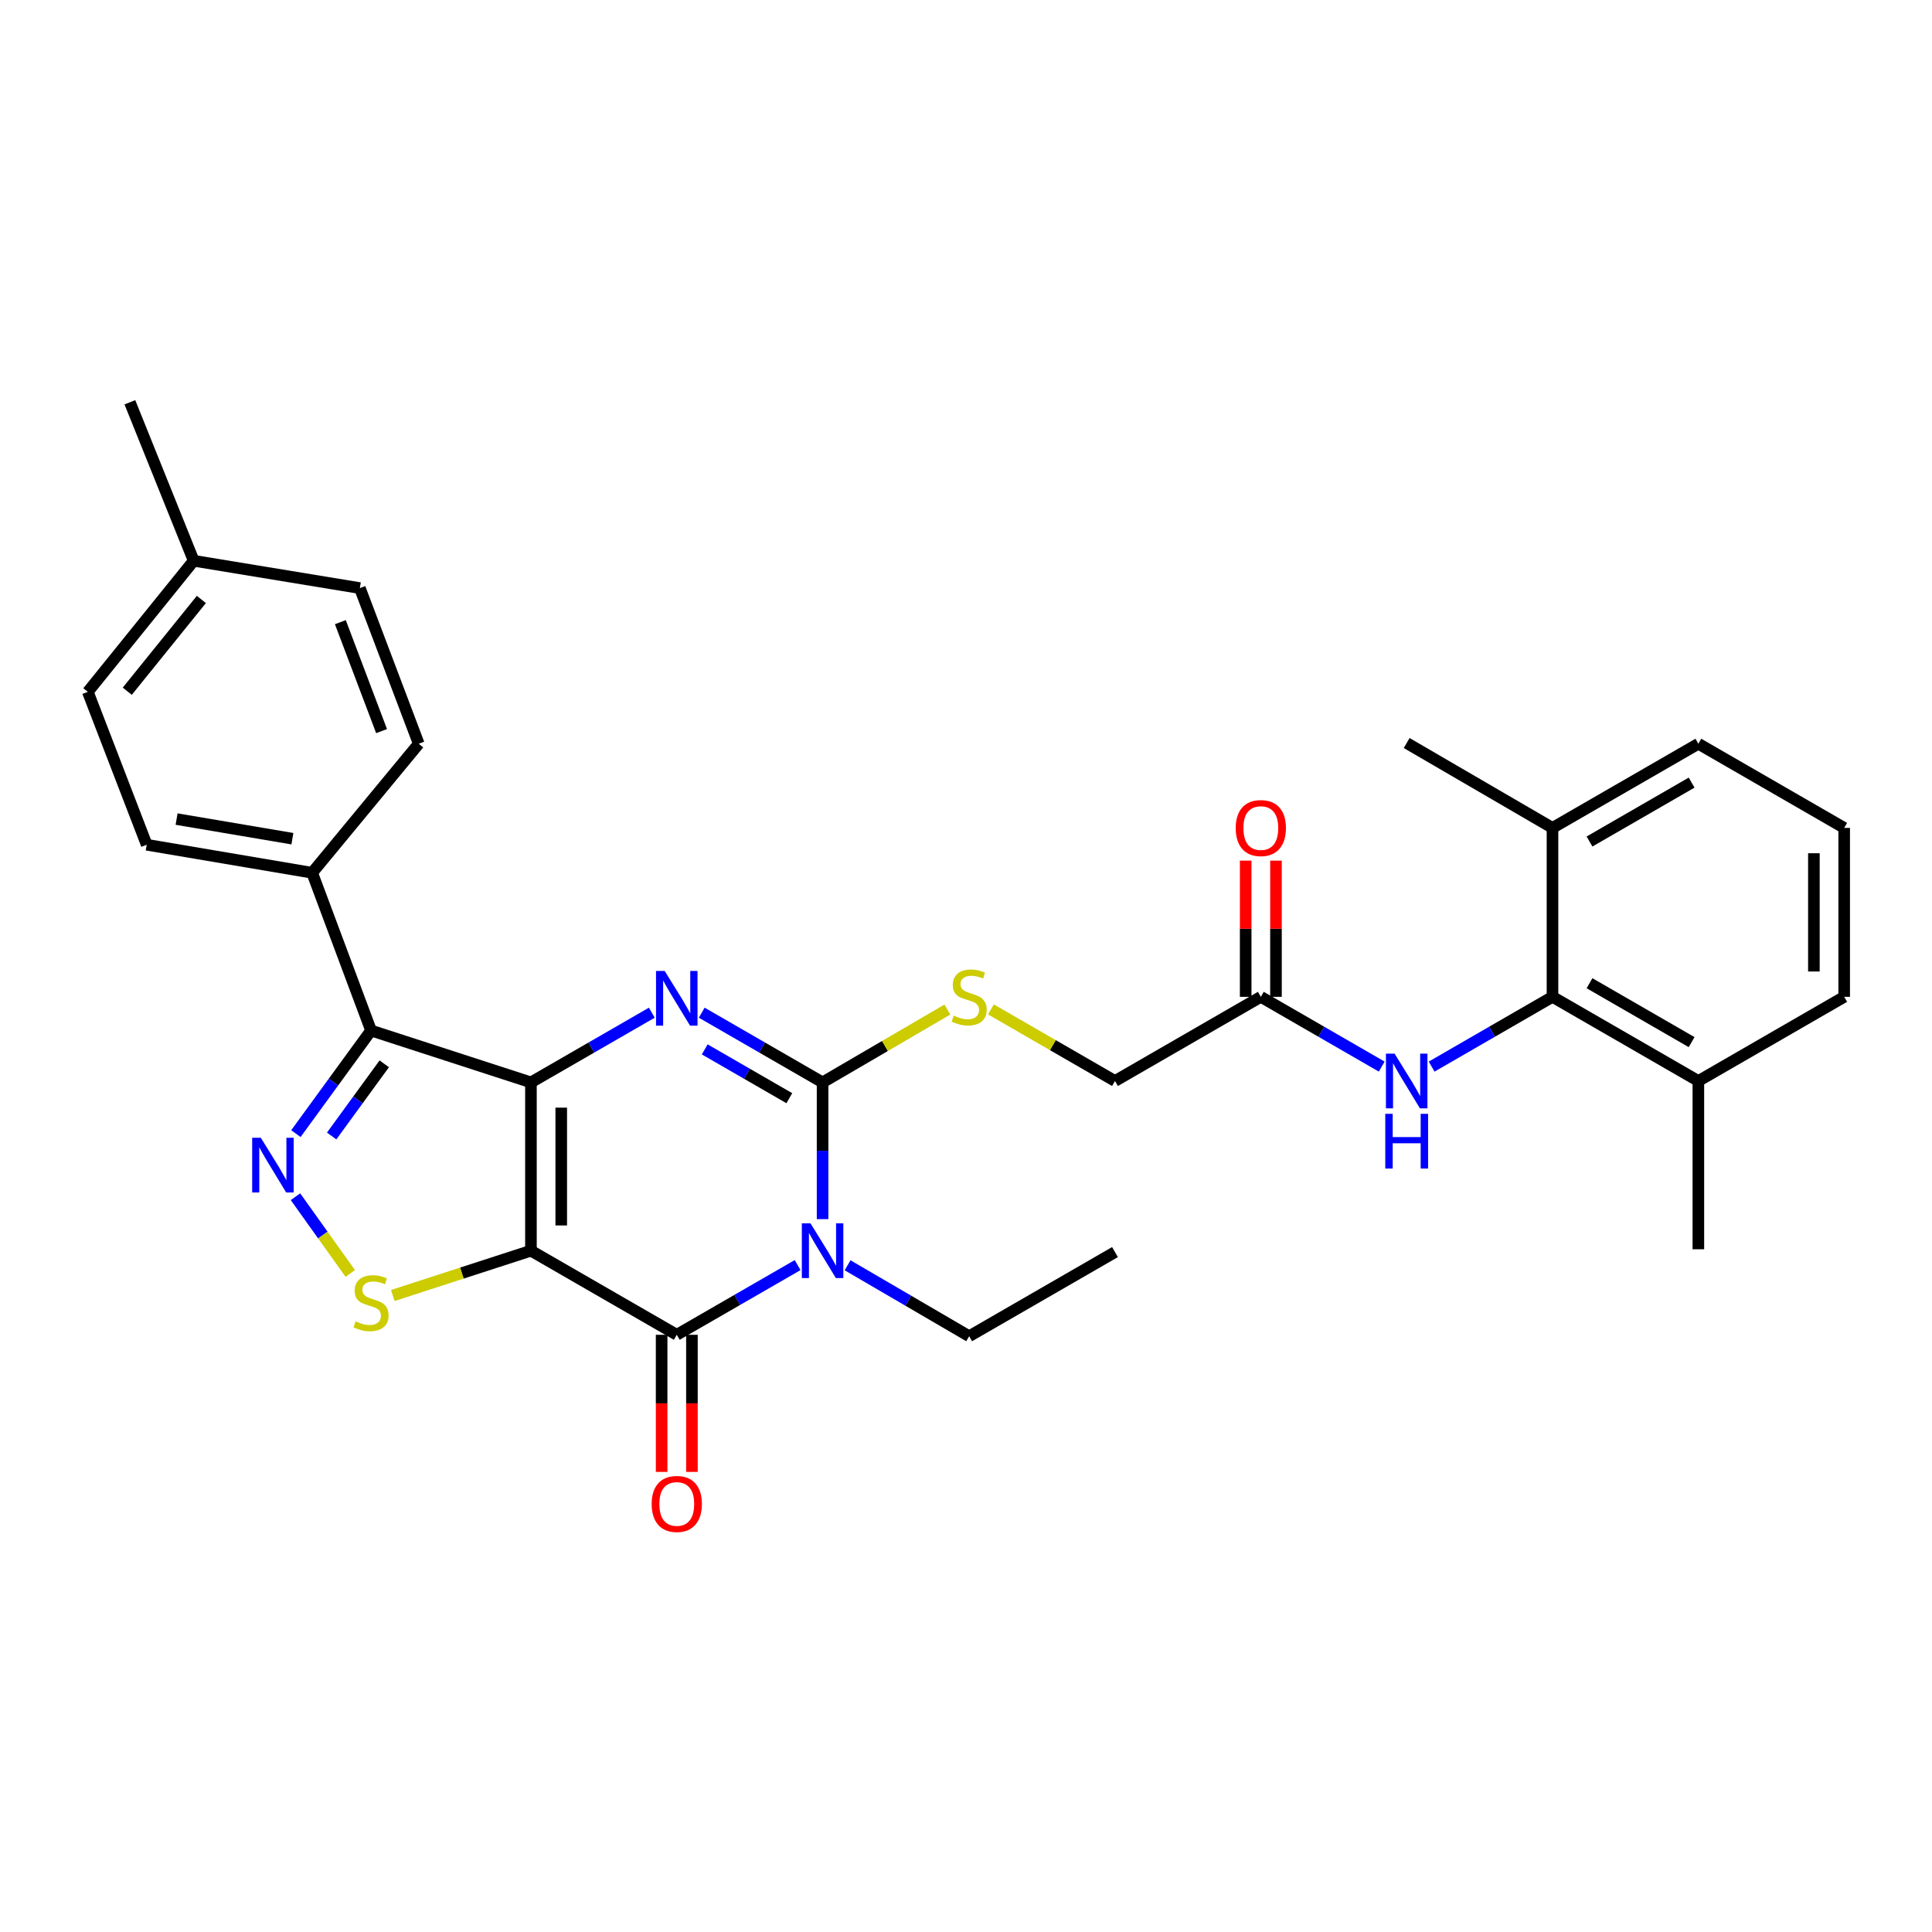 <?xml version='1.0' encoding='iso-8859-1'?>
<svg version='1.1' baseProfile='full'
              xmlns='http://www.w3.org/2000/svg'
                      xmlns:rdkit='http://www.rdkit.org/xml'
                      xmlns:xlink='http://www.w3.org/1999/xlink'
                  xml:space='preserve'
width='1000px' height='1000px' viewBox='0 0 1000 1000'>
<!-- END OF HEADER -->
<rect style='opacity:1.0;fill:#FFFFFF;stroke:none' width='1000' height='1000' x='0' y='0'> </rect>
<path class='bond-0' d='M 274.814,560.248 L 274.814,647.356' style='fill:none;fill-rule:evenodd;stroke:#000000;stroke-width:6px;stroke-linecap:butt;stroke-linejoin:miter;stroke-opacity:1' />
<path class='bond-0' d='M 290.495,573.314 L 290.495,634.29' style='fill:none;fill-rule:evenodd;stroke:#000000;stroke-width:6px;stroke-linecap:butt;stroke-linejoin:miter;stroke-opacity:1' />
<path class='bond-2' d='M 274.814,560.248 L 306.097,542.207' style='fill:none;fill-rule:evenodd;stroke:#000000;stroke-width:6px;stroke-linecap:butt;stroke-linejoin:miter;stroke-opacity:1' />
<path class='bond-2' d='M 306.097,542.207 L 337.381,524.166' style='fill:none;fill-rule:evenodd;stroke:#0000FF;stroke-width:6px;stroke-linecap:butt;stroke-linejoin:miter;stroke-opacity:1' />
<path class='bond-5' d='M 274.814,560.248 L 192.053,533.39' style='fill:none;fill-rule:evenodd;stroke:#000000;stroke-width:6px;stroke-linecap:butt;stroke-linejoin:miter;stroke-opacity:1' />
<path class='bond-4' d='M 274.814,647.356 L 350.3,690.888' style='fill:none;fill-rule:evenodd;stroke:#000000;stroke-width:6px;stroke-linecap:butt;stroke-linejoin:miter;stroke-opacity:1' />
<path class='bond-7' d='M 274.814,647.356 L 239.061,658.955' style='fill:none;fill-rule:evenodd;stroke:#000000;stroke-width:6px;stroke-linecap:butt;stroke-linejoin:miter;stroke-opacity:1' />
<path class='bond-7' d='M 239.061,658.955 L 203.309,670.553' style='fill:none;fill-rule:evenodd;stroke:#CCCC00;stroke-width:6px;stroke-linecap:butt;stroke-linejoin:miter;stroke-opacity:1' />
<path class='bond-1' d='M 425.768,631.018 L 425.768,595.633' style='fill:none;fill-rule:evenodd;stroke:#0000FF;stroke-width:6px;stroke-linecap:butt;stroke-linejoin:miter;stroke-opacity:1' />
<path class='bond-1' d='M 425.768,595.633 L 425.768,560.248' style='fill:none;fill-rule:evenodd;stroke:#000000;stroke-width:6px;stroke-linecap:butt;stroke-linejoin:miter;stroke-opacity:1' />
<path class='bond-17' d='M 438.704,654.904 L 470.171,673.266' style='fill:none;fill-rule:evenodd;stroke:#0000FF;stroke-width:6px;stroke-linecap:butt;stroke-linejoin:miter;stroke-opacity:1' />
<path class='bond-17' d='M 470.171,673.266 L 501.638,691.628' style='fill:none;fill-rule:evenodd;stroke:#000000;stroke-width:6px;stroke-linecap:butt;stroke-linejoin:miter;stroke-opacity:1' />
<path class='bond-32' d='M 412.85,654.807 L 381.575,672.847' style='fill:none;fill-rule:evenodd;stroke:#0000FF;stroke-width:6px;stroke-linecap:butt;stroke-linejoin:miter;stroke-opacity:1' />
<path class='bond-32' d='M 381.575,672.847 L 350.3,690.888' style='fill:none;fill-rule:evenodd;stroke:#000000;stroke-width:6px;stroke-linecap:butt;stroke-linejoin:miter;stroke-opacity:1' />
<path class='bond-3' d='M 363.218,524.168 L 394.493,542.208' style='fill:none;fill-rule:evenodd;stroke:#0000FF;stroke-width:6px;stroke-linecap:butt;stroke-linejoin:miter;stroke-opacity:1' />
<path class='bond-3' d='M 394.493,542.208 L 425.768,560.248' style='fill:none;fill-rule:evenodd;stroke:#000000;stroke-width:6px;stroke-linecap:butt;stroke-linejoin:miter;stroke-opacity:1' />
<path class='bond-3' d='M 364.765,543.163 L 386.658,555.791' style='fill:none;fill-rule:evenodd;stroke:#0000FF;stroke-width:6px;stroke-linecap:butt;stroke-linejoin:miter;stroke-opacity:1' />
<path class='bond-3' d='M 386.658,555.791 L 408.551,568.419' style='fill:none;fill-rule:evenodd;stroke:#000000;stroke-width:6px;stroke-linecap:butt;stroke-linejoin:miter;stroke-opacity:1' />
<path class='bond-9' d='M 425.768,560.248 L 458.065,541.395' style='fill:none;fill-rule:evenodd;stroke:#000000;stroke-width:6px;stroke-linecap:butt;stroke-linejoin:miter;stroke-opacity:1' />
<path class='bond-9' d='M 458.065,541.395 L 490.362,522.541' style='fill:none;fill-rule:evenodd;stroke:#CCCC00;stroke-width:6px;stroke-linecap:butt;stroke-linejoin:miter;stroke-opacity:1' />
<path class='bond-13' d='M 342.459,690.888 L 342.459,726.371' style='fill:none;fill-rule:evenodd;stroke:#000000;stroke-width:6px;stroke-linecap:butt;stroke-linejoin:miter;stroke-opacity:1' />
<path class='bond-13' d='M 342.459,726.371 L 342.459,761.854' style='fill:none;fill-rule:evenodd;stroke:#FF0000;stroke-width:6px;stroke-linecap:butt;stroke-linejoin:miter;stroke-opacity:1' />
<path class='bond-13' d='M 358.14,690.888 L 358.14,726.371' style='fill:none;fill-rule:evenodd;stroke:#000000;stroke-width:6px;stroke-linecap:butt;stroke-linejoin:miter;stroke-opacity:1' />
<path class='bond-13' d='M 358.14,726.371 L 358.14,761.854' style='fill:none;fill-rule:evenodd;stroke:#FF0000;stroke-width:6px;stroke-linecap:butt;stroke-linejoin:miter;stroke-opacity:1' />
<path class='bond-6' d='M 192.053,533.39 L 172.605,560.075' style='fill:none;fill-rule:evenodd;stroke:#000000;stroke-width:6px;stroke-linecap:butt;stroke-linejoin:miter;stroke-opacity:1' />
<path class='bond-6' d='M 172.605,560.075 L 153.156,586.759' style='fill:none;fill-rule:evenodd;stroke:#0000FF;stroke-width:6px;stroke-linecap:butt;stroke-linejoin:miter;stroke-opacity:1' />
<path class='bond-6' d='M 198.891,550.632 L 185.277,569.311' style='fill:none;fill-rule:evenodd;stroke:#000000;stroke-width:6px;stroke-linecap:butt;stroke-linejoin:miter;stroke-opacity:1' />
<path class='bond-6' d='M 185.277,569.311 L 171.663,587.99' style='fill:none;fill-rule:evenodd;stroke:#0000FF;stroke-width:6px;stroke-linecap:butt;stroke-linejoin:miter;stroke-opacity:1' />
<path class='bond-11' d='M 192.053,533.39 L 161.572,451.745' style='fill:none;fill-rule:evenodd;stroke:#000000;stroke-width:6px;stroke-linecap:butt;stroke-linejoin:miter;stroke-opacity:1' />
<path class='bond-31' d='M 152.936,619.42 L 167.113,639.275' style='fill:none;fill-rule:evenodd;stroke:#0000FF;stroke-width:6px;stroke-linecap:butt;stroke-linejoin:miter;stroke-opacity:1' />
<path class='bond-31' d='M 167.113,639.275 L 181.291,659.131' style='fill:none;fill-rule:evenodd;stroke:#CCCC00;stroke-width:6px;stroke-linecap:butt;stroke-linejoin:miter;stroke-opacity:1' />
<path class='bond-8' d='M 803.565,515.959 L 772.29,534.013' style='fill:none;fill-rule:evenodd;stroke:#000000;stroke-width:6px;stroke-linecap:butt;stroke-linejoin:miter;stroke-opacity:1' />
<path class='bond-8' d='M 772.29,534.013 L 741.015,552.068' style='fill:none;fill-rule:evenodd;stroke:#0000FF;stroke-width:6px;stroke-linecap:butt;stroke-linejoin:miter;stroke-opacity:1' />
<path class='bond-14' d='M 803.565,515.959 L 879.068,559.525' style='fill:none;fill-rule:evenodd;stroke:#000000;stroke-width:6px;stroke-linecap:butt;stroke-linejoin:miter;stroke-opacity:1' />
<path class='bond-14' d='M 822.727,508.912 L 875.58,539.408' style='fill:none;fill-rule:evenodd;stroke:#000000;stroke-width:6px;stroke-linecap:butt;stroke-linejoin:miter;stroke-opacity:1' />
<path class='bond-15' d='M 803.565,515.959 L 803.565,428.52' style='fill:none;fill-rule:evenodd;stroke:#000000;stroke-width:6px;stroke-linecap:butt;stroke-linejoin:miter;stroke-opacity:1' />
<path class='bond-18' d='M 512.896,522.457 L 545.006,540.991' style='fill:none;fill-rule:evenodd;stroke:#CCCC00;stroke-width:6px;stroke-linecap:butt;stroke-linejoin:miter;stroke-opacity:1' />
<path class='bond-18' d='M 545.006,540.991 L 577.115,559.525' style='fill:none;fill-rule:evenodd;stroke:#000000;stroke-width:6px;stroke-linecap:butt;stroke-linejoin:miter;stroke-opacity:1' />
<path class='bond-10' d='M 715.177,552.07 L 683.889,534.014' style='fill:none;fill-rule:evenodd;stroke:#0000FF;stroke-width:6px;stroke-linecap:butt;stroke-linejoin:miter;stroke-opacity:1' />
<path class='bond-10' d='M 683.889,534.014 L 652.601,515.959' style='fill:none;fill-rule:evenodd;stroke:#000000;stroke-width:6px;stroke-linecap:butt;stroke-linejoin:miter;stroke-opacity:1' />
<path class='bond-19' d='M 161.572,451.745 L 75.936,437.24' style='fill:none;fill-rule:evenodd;stroke:#000000;stroke-width:6px;stroke-linecap:butt;stroke-linejoin:miter;stroke-opacity:1' />
<path class='bond-19' d='M 151.345,434.109 L 91.4,423.955' style='fill:none;fill-rule:evenodd;stroke:#000000;stroke-width:6px;stroke-linecap:butt;stroke-linejoin:miter;stroke-opacity:1' />
<path class='bond-20' d='M 161.572,451.745 L 216.742,384.962' style='fill:none;fill-rule:evenodd;stroke:#000000;stroke-width:6px;stroke-linecap:butt;stroke-linejoin:miter;stroke-opacity:1' />
<path class='bond-12' d='M 652.601,515.959 L 577.115,559.525' style='fill:none;fill-rule:evenodd;stroke:#000000;stroke-width:6px;stroke-linecap:butt;stroke-linejoin:miter;stroke-opacity:1' />
<path class='bond-16' d='M 660.442,515.959 L 660.442,480.712' style='fill:none;fill-rule:evenodd;stroke:#000000;stroke-width:6px;stroke-linecap:butt;stroke-linejoin:miter;stroke-opacity:1' />
<path class='bond-16' d='M 660.442,480.712 L 660.442,445.466' style='fill:none;fill-rule:evenodd;stroke:#FF0000;stroke-width:6px;stroke-linecap:butt;stroke-linejoin:miter;stroke-opacity:1' />
<path class='bond-16' d='M 644.761,515.959 L 644.761,480.712' style='fill:none;fill-rule:evenodd;stroke:#000000;stroke-width:6px;stroke-linecap:butt;stroke-linejoin:miter;stroke-opacity:1' />
<path class='bond-16' d='M 644.761,480.712 L 644.761,445.466' style='fill:none;fill-rule:evenodd;stroke:#FF0000;stroke-width:6px;stroke-linecap:butt;stroke-linejoin:miter;stroke-opacity:1' />
<path class='bond-25' d='M 879.068,559.525 L 954.545,515.959' style='fill:none;fill-rule:evenodd;stroke:#000000;stroke-width:6px;stroke-linecap:butt;stroke-linejoin:miter;stroke-opacity:1' />
<path class='bond-28' d='M 879.068,559.525 L 879.068,646.615' style='fill:none;fill-rule:evenodd;stroke:#000000;stroke-width:6px;stroke-linecap:butt;stroke-linejoin:miter;stroke-opacity:1' />
<path class='bond-26' d='M 803.565,428.52 L 879.068,384.962' style='fill:none;fill-rule:evenodd;stroke:#000000;stroke-width:6px;stroke-linecap:butt;stroke-linejoin:miter;stroke-opacity:1' />
<path class='bond-26' d='M 822.726,435.569 L 875.578,405.078' style='fill:none;fill-rule:evenodd;stroke:#000000;stroke-width:6px;stroke-linecap:butt;stroke-linejoin:miter;stroke-opacity:1' />
<path class='bond-27' d='M 803.565,428.52 L 728.096,384.596' style='fill:none;fill-rule:evenodd;stroke:#000000;stroke-width:6px;stroke-linecap:butt;stroke-linejoin:miter;stroke-opacity:1' />
<path class='bond-30' d='M 501.638,691.628 L 577.115,648.079' style='fill:none;fill-rule:evenodd;stroke:#000000;stroke-width:6px;stroke-linecap:butt;stroke-linejoin:miter;stroke-opacity:1' />
<path class='bond-21' d='M 75.936,437.24 L 45.455,358.104' style='fill:none;fill-rule:evenodd;stroke:#000000;stroke-width:6px;stroke-linecap:butt;stroke-linejoin:miter;stroke-opacity:1' />
<path class='bond-22' d='M 216.742,384.962 L 186.26,304.397' style='fill:none;fill-rule:evenodd;stroke:#000000;stroke-width:6px;stroke-linecap:butt;stroke-linejoin:miter;stroke-opacity:1' />
<path class='bond-22' d='M 197.504,378.426 L 176.166,322.031' style='fill:none;fill-rule:evenodd;stroke:#000000;stroke-width:6px;stroke-linecap:butt;stroke-linejoin:miter;stroke-opacity:1' />
<path class='bond-33' d='M 45.455,358.104 L 100.251,290.25' style='fill:none;fill-rule:evenodd;stroke:#000000;stroke-width:6px;stroke-linecap:butt;stroke-linejoin:miter;stroke-opacity:1' />
<path class='bond-33' d='M 65.874,357.778 L 104.231,310.28' style='fill:none;fill-rule:evenodd;stroke:#000000;stroke-width:6px;stroke-linecap:butt;stroke-linejoin:miter;stroke-opacity:1' />
<path class='bond-23' d='M 186.26,304.397 L 100.251,290.25' style='fill:none;fill-rule:evenodd;stroke:#000000;stroke-width:6px;stroke-linecap:butt;stroke-linejoin:miter;stroke-opacity:1' />
<path class='bond-29' d='M 100.251,290.25 L 67.225,208.221' style='fill:none;fill-rule:evenodd;stroke:#000000;stroke-width:6px;stroke-linecap:butt;stroke-linejoin:miter;stroke-opacity:1' />
<path class='bond-24' d='M 954.545,428.52 L 879.068,384.962' style='fill:none;fill-rule:evenodd;stroke:#000000;stroke-width:6px;stroke-linecap:butt;stroke-linejoin:miter;stroke-opacity:1' />
<path class='bond-34' d='M 954.545,428.52 L 954.545,515.959' style='fill:none;fill-rule:evenodd;stroke:#000000;stroke-width:6px;stroke-linecap:butt;stroke-linejoin:miter;stroke-opacity:1' />
<path class='bond-34' d='M 938.865,441.636 L 938.865,502.843' style='fill:none;fill-rule:evenodd;stroke:#000000;stroke-width:6px;stroke-linecap:butt;stroke-linejoin:miter;stroke-opacity:1' />
<path  class='atom-2' d='M 419.508 633.196
L 428.788 648.196
Q 429.708 649.676, 431.188 652.356
Q 432.668 655.036, 432.748 655.196
L 432.748 633.196
L 436.508 633.196
L 436.508 661.516
L 432.628 661.516
L 422.668 645.116
Q 421.508 643.196, 420.268 640.996
Q 419.068 638.796, 418.708 638.116
L 418.708 661.516
L 415.028 661.516
L 415.028 633.196
L 419.508 633.196
' fill='#0000FF'/>
<path  class='atom-3' d='M 344.04 502.556
L 353.32 517.556
Q 354.24 519.036, 355.72 521.716
Q 357.2 524.396, 357.28 524.556
L 357.28 502.556
L 361.04 502.556
L 361.04 530.876
L 357.16 530.876
L 347.2 514.476
Q 346.04 512.556, 344.8 510.356
Q 343.6 508.156, 343.24 507.476
L 343.24 530.876
L 339.56 530.876
L 339.56 502.556
L 344.04 502.556
' fill='#0000FF'/>
<path  class='atom-7' d='M 135.005 588.915
L 144.285 603.915
Q 145.205 605.395, 146.685 608.075
Q 148.165 610.755, 148.245 610.915
L 148.245 588.915
L 152.005 588.915
L 152.005 617.235
L 148.125 617.235
L 138.165 600.835
Q 137.005 598.915, 135.765 596.715
Q 134.565 594.515, 134.205 593.835
L 134.205 617.235
L 130.525 617.235
L 130.525 588.915
L 135.005 588.915
' fill='#0000FF'/>
<path  class='atom-8' d='M 184.053 683.925
Q 184.373 684.045, 185.693 684.605
Q 187.013 685.165, 188.453 685.525
Q 189.933 685.845, 191.373 685.845
Q 194.053 685.845, 195.613 684.565
Q 197.173 683.245, 197.173 680.965
Q 197.173 679.405, 196.373 678.445
Q 195.613 677.485, 194.413 676.965
Q 193.213 676.445, 191.213 675.845
Q 188.693 675.085, 187.173 674.365
Q 185.693 673.645, 184.613 672.125
Q 183.573 670.605, 183.573 668.045
Q 183.573 664.485, 185.973 662.285
Q 188.413 660.085, 193.213 660.085
Q 196.493 660.085, 200.213 661.645
L 199.293 664.725
Q 195.893 663.325, 193.333 663.325
Q 190.573 663.325, 189.053 664.485
Q 187.533 665.605, 187.573 667.565
Q 187.573 669.085, 188.333 670.005
Q 189.133 670.925, 190.253 671.445
Q 191.413 671.965, 193.333 672.565
Q 195.893 673.365, 197.413 674.165
Q 198.933 674.965, 200.013 676.605
Q 201.133 678.205, 201.133 680.965
Q 201.133 684.885, 198.493 687.005
Q 195.893 689.085, 191.533 689.085
Q 189.013 689.085, 187.093 688.525
Q 185.213 688.005, 182.973 687.085
L 184.053 683.925
' fill='#CCCC00'/>
<path  class='atom-10' d='M 493.638 525.679
Q 493.958 525.799, 495.278 526.359
Q 496.598 526.919, 498.038 527.279
Q 499.518 527.599, 500.958 527.599
Q 503.638 527.599, 505.198 526.319
Q 506.758 524.999, 506.758 522.719
Q 506.758 521.159, 505.958 520.199
Q 505.198 519.239, 503.998 518.719
Q 502.798 518.199, 500.798 517.599
Q 498.278 516.839, 496.758 516.119
Q 495.278 515.399, 494.198 513.879
Q 493.158 512.359, 493.158 509.799
Q 493.158 506.239, 495.558 504.039
Q 497.998 501.839, 502.798 501.839
Q 506.078 501.839, 509.798 503.399
L 508.878 506.479
Q 505.478 505.079, 502.918 505.079
Q 500.158 505.079, 498.638 506.239
Q 497.118 507.359, 497.158 509.319
Q 497.158 510.839, 497.918 511.759
Q 498.718 512.679, 499.838 513.199
Q 500.998 513.719, 502.918 514.319
Q 505.478 515.119, 506.998 515.919
Q 508.518 516.719, 509.598 518.359
Q 510.718 519.959, 510.718 522.719
Q 510.718 526.639, 508.078 528.759
Q 505.478 530.839, 501.118 530.839
Q 498.598 530.839, 496.678 530.279
Q 494.798 529.759, 492.558 528.839
L 493.638 525.679
' fill='#CCCC00'/>
<path  class='atom-11' d='M 721.836 545.365
L 731.116 560.365
Q 732.036 561.845, 733.516 564.525
Q 734.996 567.205, 735.076 567.365
L 735.076 545.365
L 738.836 545.365
L 738.836 573.685
L 734.956 573.685
L 724.996 557.285
Q 723.836 555.365, 722.596 553.165
Q 721.396 550.965, 721.036 550.285
L 721.036 573.685
L 717.356 573.685
L 717.356 545.365
L 721.836 545.365
' fill='#0000FF'/>
<path  class='atom-11' d='M 717.016 576.517
L 720.856 576.517
L 720.856 588.557
L 735.336 588.557
L 735.336 576.517
L 739.176 576.517
L 739.176 604.837
L 735.336 604.837
L 735.336 591.757
L 720.856 591.757
L 720.856 604.837
L 717.016 604.837
L 717.016 576.517
' fill='#0000FF'/>
<path  class='atom-14' d='M 337.3 778.441
Q 337.3 771.641, 340.66 767.841
Q 344.02 764.041, 350.3 764.041
Q 356.58 764.041, 359.94 767.841
Q 363.3 771.641, 363.3 778.441
Q 363.3 785.321, 359.9 789.241
Q 356.5 793.121, 350.3 793.121
Q 344.06 793.121, 340.66 789.241
Q 337.3 785.361, 337.3 778.441
M 350.3 789.921
Q 354.62 789.921, 356.94 787.041
Q 359.3 784.121, 359.3 778.441
Q 359.3 772.881, 356.94 770.081
Q 354.62 767.241, 350.3 767.241
Q 345.98 767.241, 343.62 770.041
Q 341.3 772.841, 341.3 778.441
Q 341.3 784.161, 343.62 787.041
Q 345.98 789.921, 350.3 789.921
' fill='#FF0000'/>
<path  class='atom-17' d='M 639.601 428.6
Q 639.601 421.8, 642.961 418
Q 646.321 414.2, 652.601 414.2
Q 658.881 414.2, 662.241 418
Q 665.601 421.8, 665.601 428.6
Q 665.601 435.48, 662.201 439.4
Q 658.801 443.28, 652.601 443.28
Q 646.361 443.28, 642.961 439.4
Q 639.601 435.52, 639.601 428.6
M 652.601 440.08
Q 656.921 440.08, 659.241 437.2
Q 661.601 434.28, 661.601 428.6
Q 661.601 423.04, 659.241 420.24
Q 656.921 417.4, 652.601 417.4
Q 648.281 417.4, 645.921 420.2
Q 643.601 423, 643.601 428.6
Q 643.601 434.32, 645.921 437.2
Q 648.281 440.08, 652.601 440.08
' fill='#FF0000'/>
</svg>
